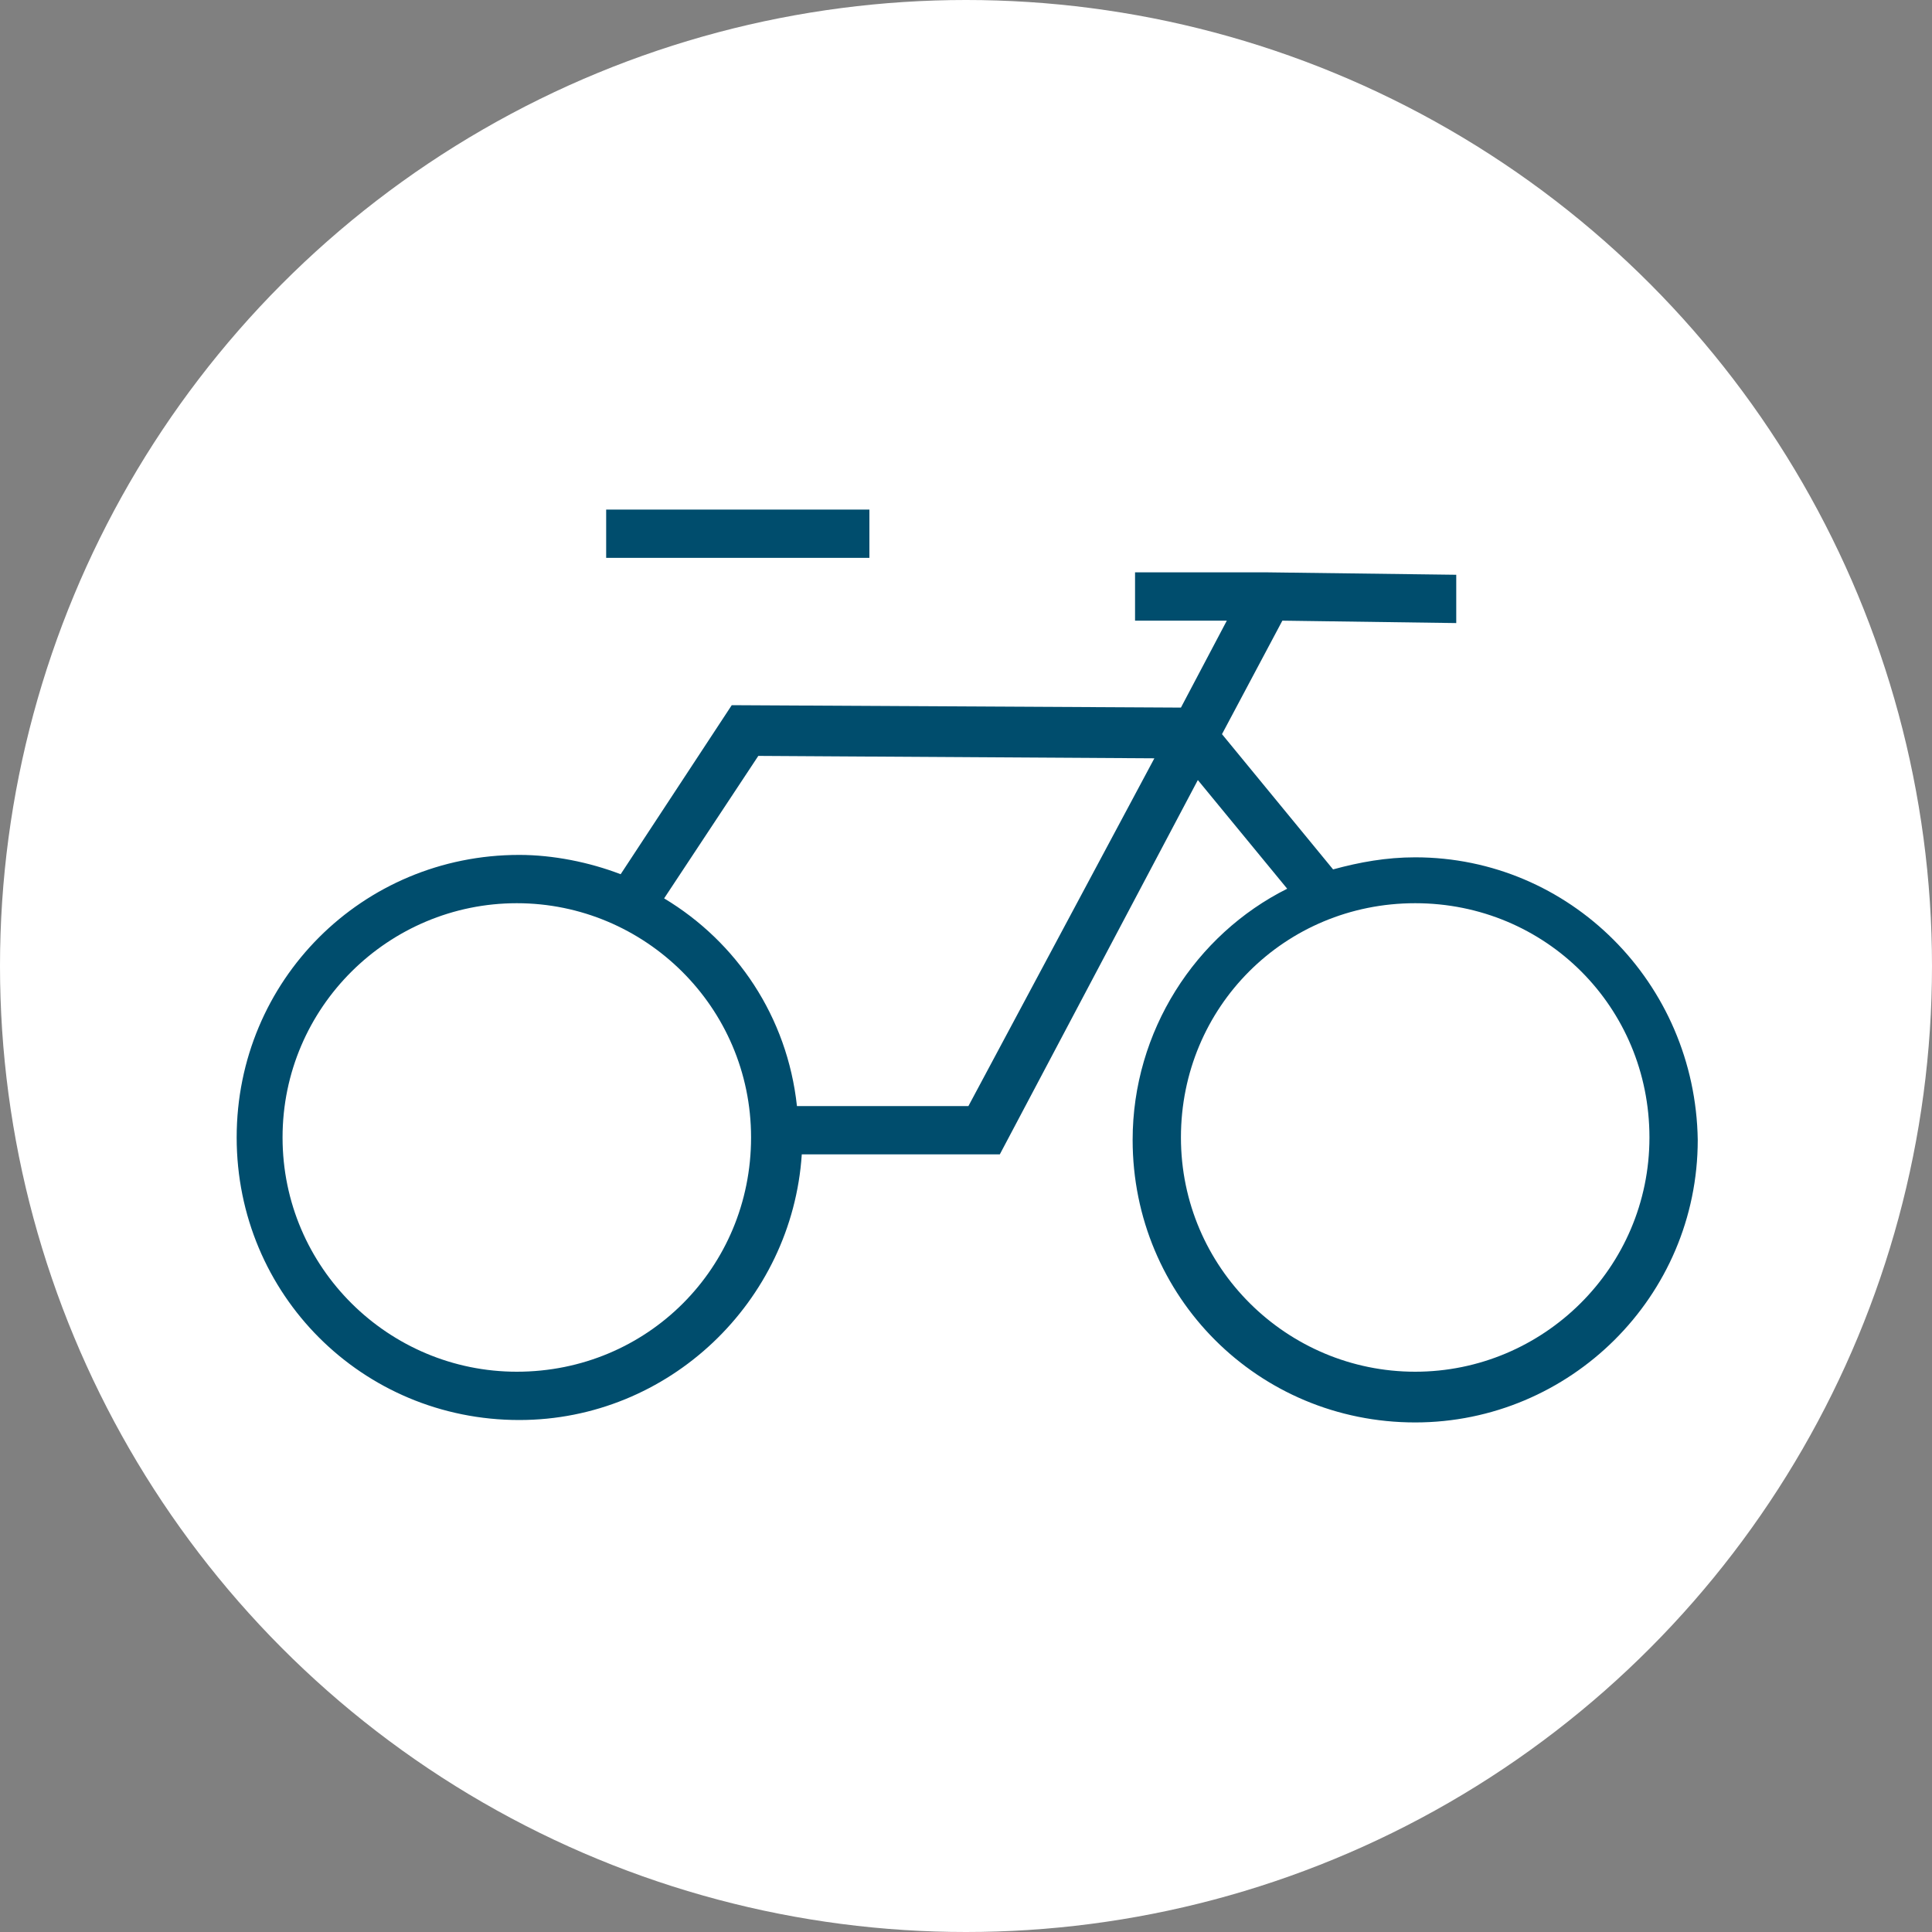 <?xml version="1.0" encoding="UTF-8"?>
<!-- Generator: Adobe Illustrator 26.0.3, SVG Export Plug-In . SVG Version: 6.00 Build 0)  -->
<svg xmlns="http://www.w3.org/2000/svg" xmlns:xlink="http://www.w3.org/1999/xlink" version="1.1" id="Vrstva_1" x="0px" y="0px" viewBox="0 0 80 80" style="enable-background:new 0 0 80 80;" xml:space="preserve">
<rect x="0" y="0" width="80" height="80" fill="#808080" stroke="none"/>
<style type="text/css">
	.st0{fill:#FFFFFF;}
	.st1{fill:#004D6D;}
</style>
<circle class="st0" cx="40" cy="40" r="40"></circle>
<path class="st1" d="M58.6,35.5c-1.2,0-2.3,0.2-3.4,0.5l-4.6-5.6l2.5-4.7l7.2,0.1l0-2l-7.8-0.1l-0.6,0H47v2h3.8l-1.9,3.6l-18.6-0.1  l-4.6,7c-1.3-0.5-2.8-0.8-4.2-0.8c-6.5,0-11.7,5.2-11.7,11.7c0,6.5,5.2,11.7,11.7,11.7c6.2,0,11.3-4.9,11.7-11h8.2l8.2-15.5l3.7,4.5  c-3.8,1.9-6.4,5.9-6.4,10.4c0,6.5,5.2,11.7,11.7,11.7c6.4,0,11.7-5.2,11.7-11.7C70.2,40.7,65,35.5,58.6,35.5z M21.4,56.8  c-5.3,0-9.7-4.3-9.7-9.7s4.4-9.7,9.7-9.7s9.7,4.3,9.7,9.7S26.8,56.8,21.4,56.8z M40.1,45.8H33c-0.4-3.7-2.5-6.8-5.5-8.6l3.9-5.9  l16.4,0.1L40.1,45.8z M58.6,56.8c-5.3,0-9.7-4.3-9.7-9.7s4.3-9.7,9.7-9.7s9.7,4.3,9.7,9.7S63.9,56.8,58.6,56.8z M36.1,23.1H25.1v-2  h10.9V23.1z"></path>
</svg>
